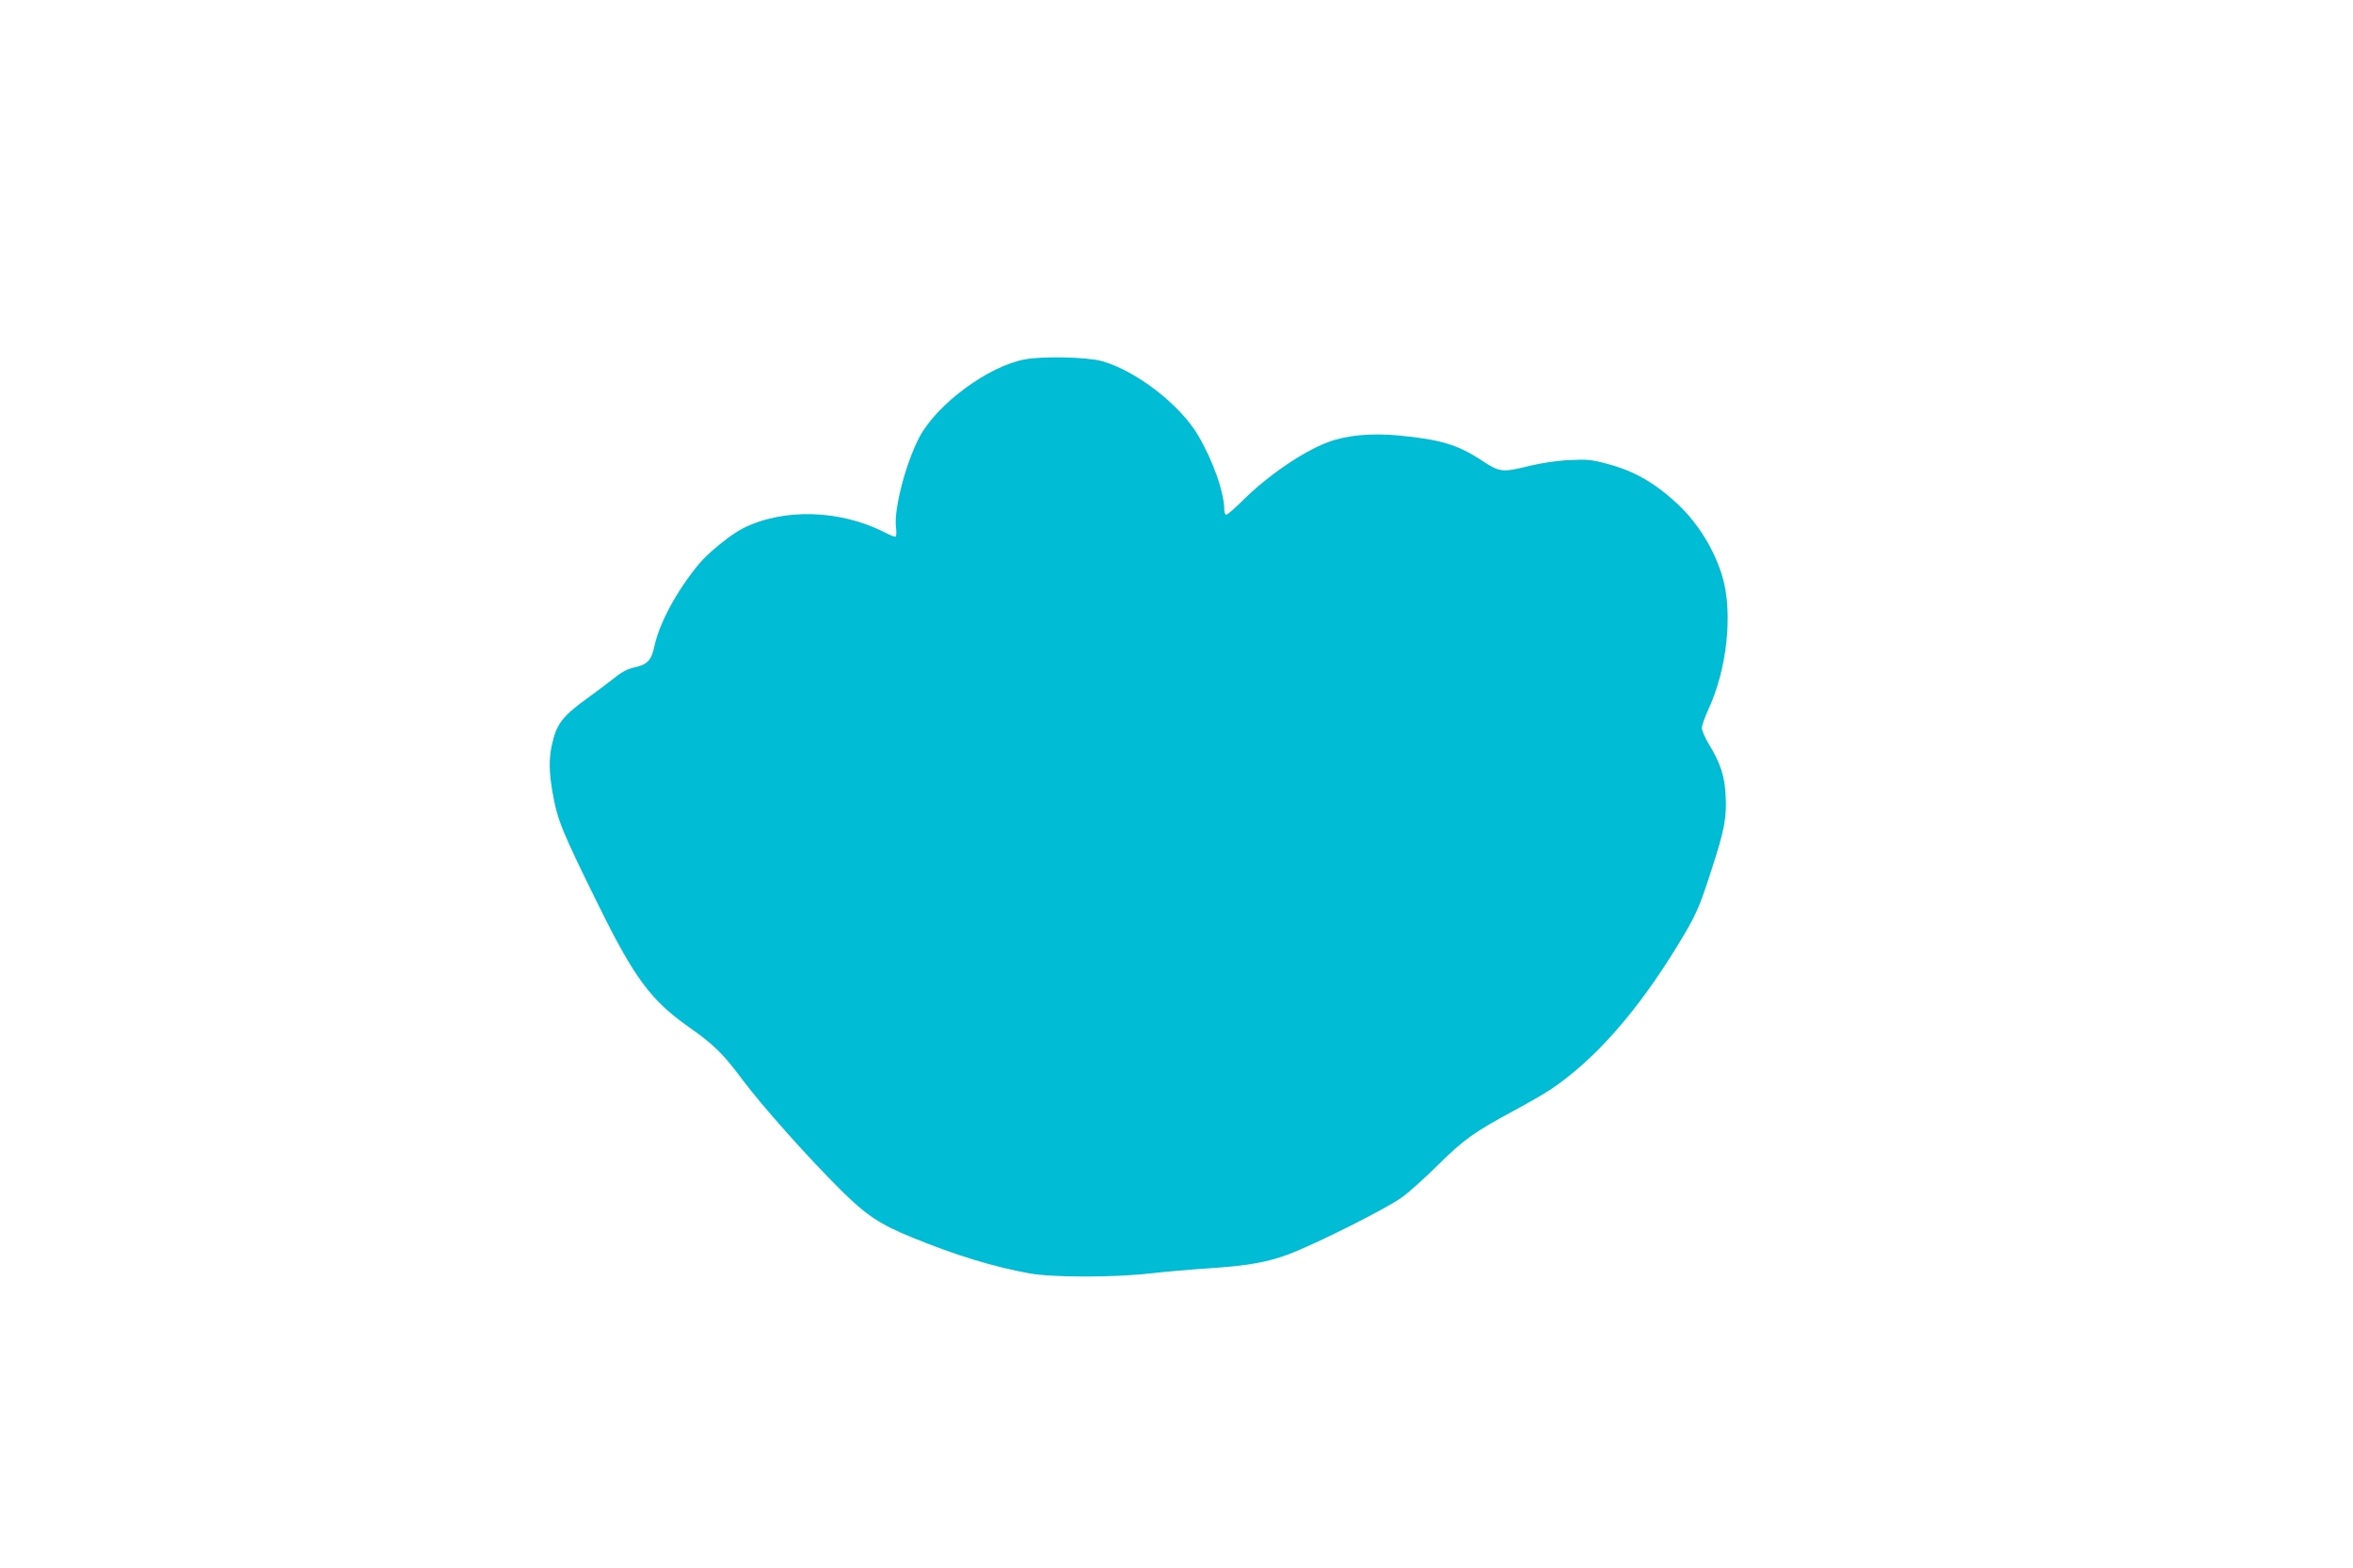 <?xml version="1.0" standalone="no"?>
<!DOCTYPE svg PUBLIC "-//W3C//DTD SVG 20010904//EN"
 "http://www.w3.org/TR/2001/REC-SVG-20010904/DTD/svg10.dtd">
<svg version="1.0" xmlns="http://www.w3.org/2000/svg"
 width="1280pt" height="853pt" viewBox="0 0 1280 853"
 preserveAspectRatio="xMidYMid meet">
<g transform="translate(0,853) scale(0.1,-0.1)"
fill="#00bcd4" stroke="none">
<path d="M5575 6575 c-199 -37 -478 -243 -574 -424 -73 -139 -139 -390 -127
-488 4 -34 2 -53 -4 -53 -6 0 -33 11 -60 25 -242 123 -552 131 -770 20 -65
-33 -186 -131 -236 -191 -121 -145 -217 -322 -245 -453 -15 -73 -39 -97 -105
-111 -40 -9 -70 -24 -109 -56 -30 -24 -92 -70 -137 -103 -150 -108 -181 -147
-207 -269 -15 -72 -14 -142 4 -248 27 -156 49 -210 256 -629 190 -385 281
-507 482 -649 142 -100 189 -146 297 -291 109 -145 352 -418 535 -600 136
-135 212 -186 390 -258 232 -95 440 -159 635 -194 127 -23 460 -23 660 0 80 9
219 21 310 27 214 14 319 32 438 76 149 56 548 256 623 314 37 27 123 105 191
172 139 138 200 181 408 293 80 43 172 96 205 118 242 163 472 425 693 787 99
164 113 194 180 401 73 223 86 293 79 413 -5 104 -29 176 -90 276 -22 36 -39
76 -39 90 0 14 16 59 35 100 102 220 134 522 78 718 -43 148 -132 294 -245
400 -125 116 -234 179 -384 219 -86 23 -110 25 -207 20 -67 -3 -150 -16 -213
-31 -149 -37 -163 -36 -260 28 -132 87 -225 115 -454 137 -151 14 -286 1 -385
-37 -135 -50 -330 -184 -464 -318 -42 -42 -82 -76 -88 -76 -6 0 -11 11 -11 25
0 95 -61 269 -144 409 -98 166 -340 352 -524 402 -83 22 -317 27 -417 9z"/>
</g>
</svg>
